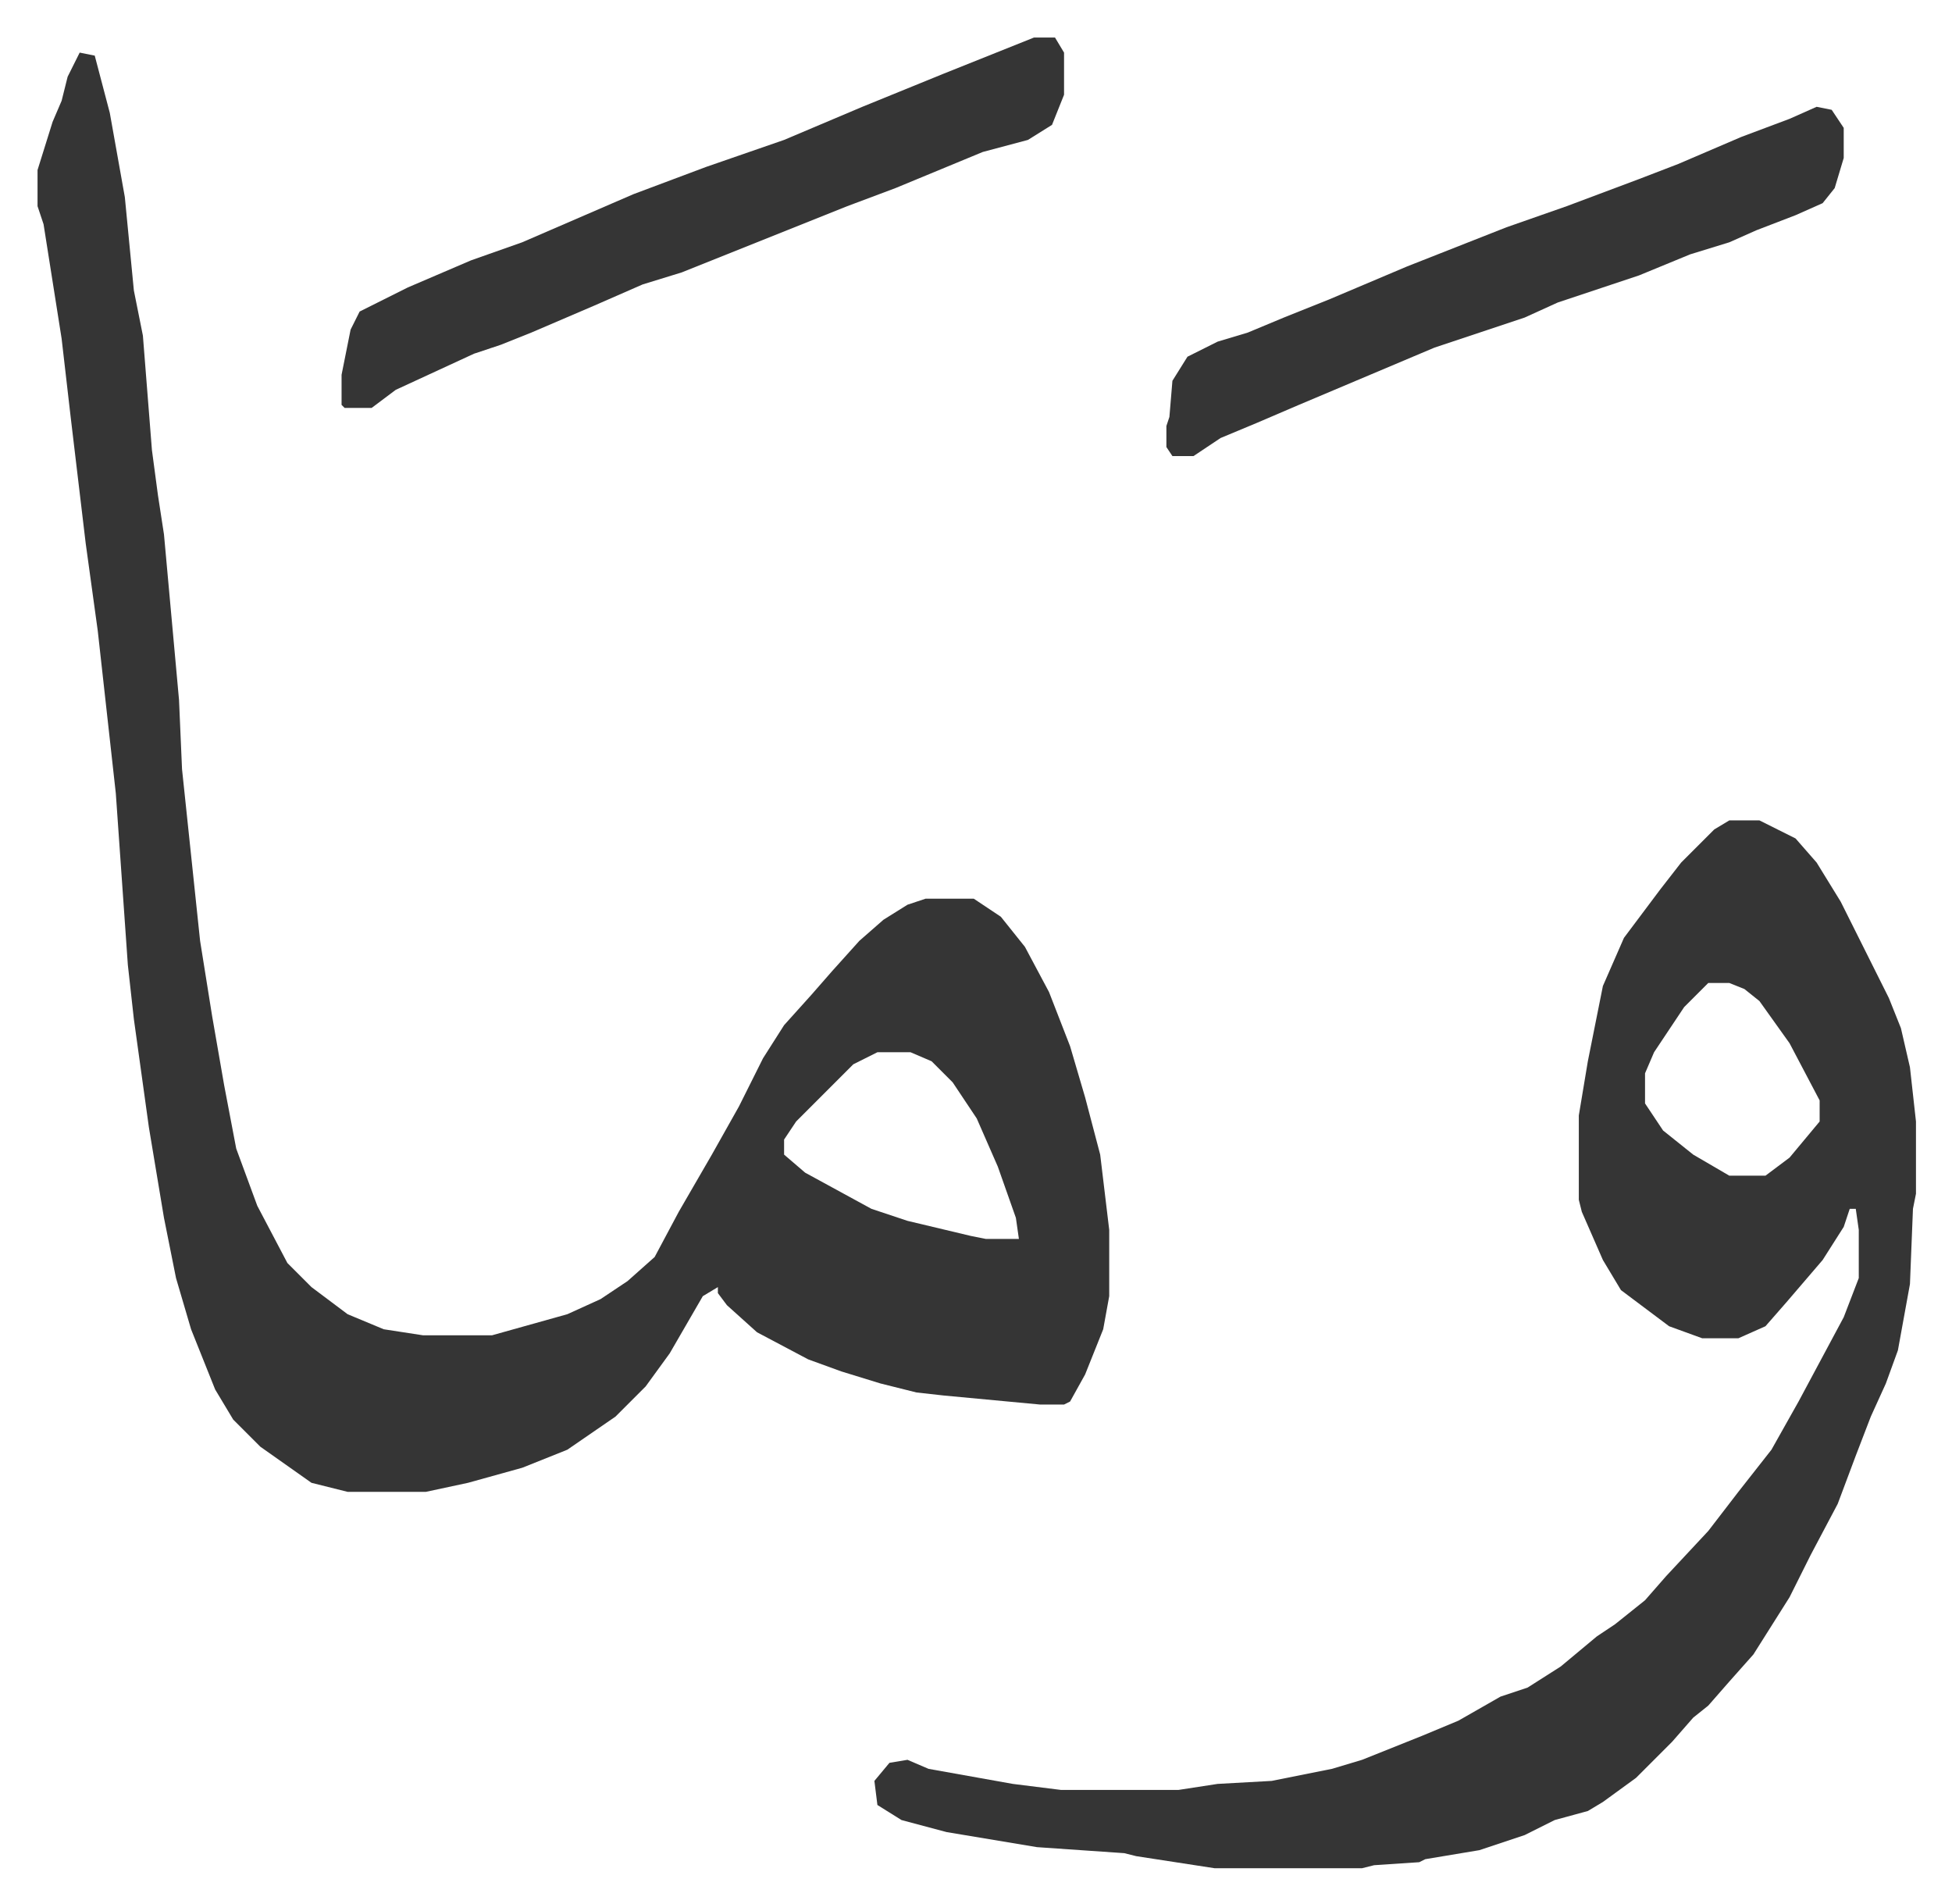 <svg xmlns="http://www.w3.org/2000/svg" role="img" viewBox="-12.47 477.53 648.44 632.44"><path fill="#353535" id="rule_normal" d="M14 495l5 1 5 19 5 28 3 31 3 15 3 38 2 15 2 13 5 55 1 23 6 57 4 25 4 23 4 21 7 19 10 19 8 8 12 9 12 5 13 2h23l25-7 11-5 9-6 9-8 8-15 11-19 9-16 8-16 7-11 9-10 7-8 9-10 8-7 8-5 6-2h16l9 6 8 10 8 15 7 18 5 17 5 19 3 25v22l-2 11-6 15-5 9-2 1h-8l-32-3-9-1-12-3-13-4-11-4-17-9-10-9-3-4v-2l-5 3-11 19-8 11-10 10-16 11-15 6-18 5-14 3h-26l-12-3-17-12-9-9-6-10-8-20-5-17-4-20-5-30-5-36-2-18-4-57-6-54-4-29-5-42-3-26-6-38-2-6v-12l5-16 3-7 2-8zm265 332l-8 4-19 19-4 6v5l7 6 22 12 12 4 21 5 5 1h11l-1-7-6-17-7-16-8-12-7-7-7-3zm283-77h10l12 6 7 8 8 13 16 32 4 10 3 13 2 18v24l-1 5-1 25-4 22-4 11-5 11-5 13-6 16-9 17-7 14-12 19-8 9-7 8-5 4-7 8-7 7-5 5-11 8-5 3-11 3-10 5-15 5-18 3-2 1-15 1-4 1h-49l-26-4-4-1-29-2-30-5-15-4-8-5-1-8 5-6 6-1 7 3 28 5 16 2h39l13-2 18-1 20-4 10-3 20-8 12-5 14-8 9-3 11-7 12-10 6-4 10-8 7-8 14-15 10-13 11-14 9-16 15-28 5-13v-16l-1-7h-2l-2 6-7 11-12 14-7 8-9 4h-12l-11-4-8-6-8-6-6-10-7-16-1-4v-28l3-18 2-10 3-15 7-16 12-16 7-9 11-11zm-7 54l-8 8-10 15-3 7v10l6 9 10 8 12 7h12l8-6 10-12v-7l-10-19-10-14-5-4-5-2z"/><path fill="#353535" id="rule_normal" d="M331 490h7l3 5v14l-4 10-8 5-15 4-29 12-16 6-45 18-10 4-13 4-16 7-21 9-10 4-9 3-26 12-8 6h-9l-1-1v-10l3-15 3-6 16-8 21-9 17-6 37-16 24-9 26-9 26-11 27-11zm260 23l5 1 4 6v10l-3 10-4 5-9 4-13 5-9 4-13 4-17 7-27 9-11 5-30 10-45 19-14 6-12 5-9 6h-7l-2-3v-7l1-3 1-12 5-8 10-5 10-3 12-5 15-6 26-11 33-13 20-7 24-9 13-5 21-9 16-6z"/></svg>
